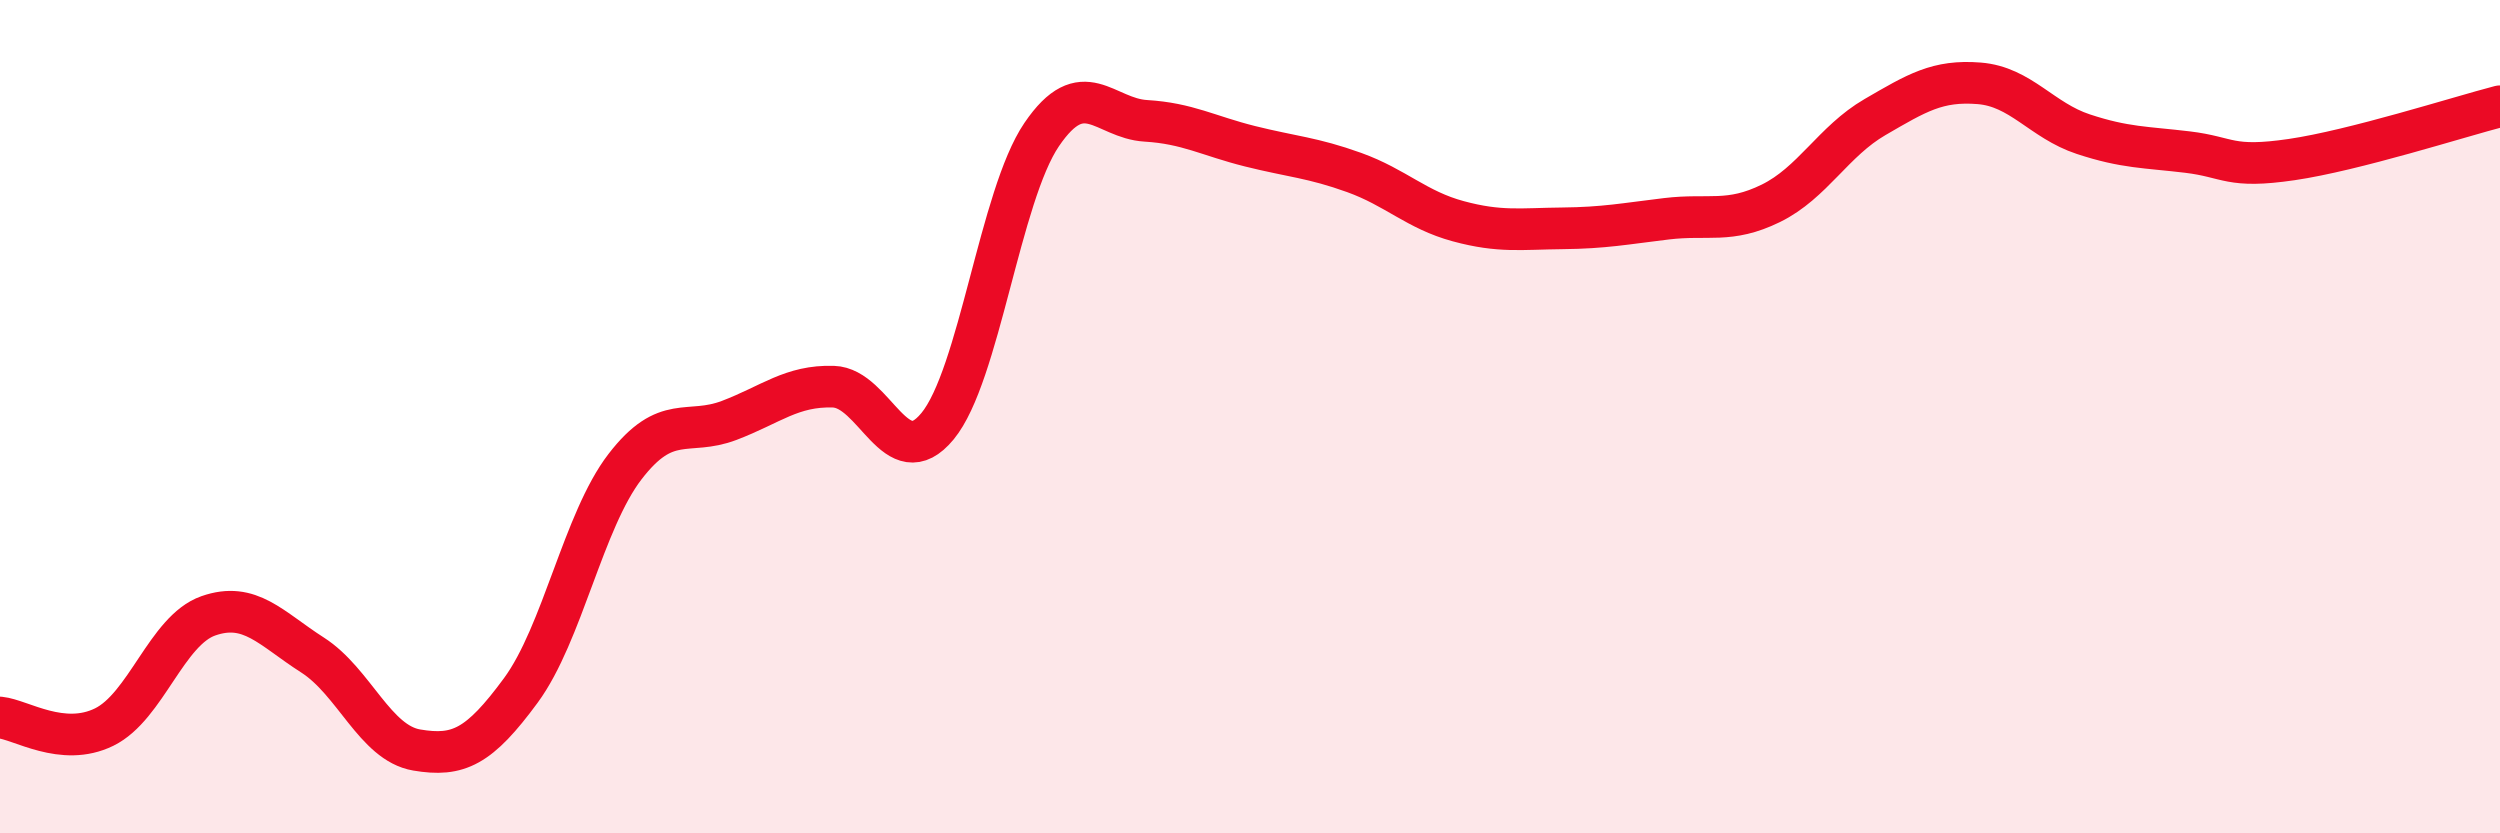 
    <svg width="60" height="20" viewBox="0 0 60 20" xmlns="http://www.w3.org/2000/svg">
      <path
        d="M 0,17.22 C 0.5,17.27 1.5,17.94 2.5,17.45 C 3.5,16.96 4,15.13 5,14.78 C 6,14.43 6.5,15.08 7.5,15.72 C 8.5,16.36 9,17.83 10,18 C 11,18.17 11.5,17.93 12.5,16.57 C 13.5,15.21 14,12.5 15,11.2 C 16,9.9 16.5,10.47 17.5,10.09 C 18.5,9.71 19,9.25 20,9.28 C 21,9.31 21.5,11.44 22.5,10.23 C 23.5,9.02 24,4.7 25,3.23 C 26,1.76 26.5,2.84 27.5,2.9 C 28.5,2.96 29,3.26 30,3.51 C 31,3.76 31.5,3.78 32.5,4.14 C 33.5,4.5 34,5.04 35,5.31 C 36,5.58 36.5,5.49 37.5,5.48 C 38.5,5.47 39,5.37 40,5.25 C 41,5.13 41.5,5.37 42.5,4.88 C 43.5,4.39 44,3.39 45,2.81 C 46,2.23 46.5,1.92 47.5,2 C 48.5,2.08 49,2.89 50,3.22 C 51,3.55 51.5,3.53 52.5,3.65 C 53.5,3.77 53.5,4.05 55,3.83 C 56.5,3.61 59,2.81 60,2.55L60 20L0 20Z"
        fill="#EB0A25"
        opacity="0.1"
        stroke-linecap="round"
        stroke-linejoin="round"
      />
      <path
        d="M 0,17.22 C 0.5,17.27 1.5,17.94 2.5,17.45 C 3.5,16.96 4,15.13 5,14.78 C 6,14.43 6.5,15.08 7.5,15.72 C 8.5,16.36 9,17.83 10,18 C 11,18.17 11.5,17.93 12.5,16.57 C 13.5,15.21 14,12.5 15,11.2 C 16,9.9 16.5,10.47 17.5,10.09 C 18.5,9.71 19,9.25 20,9.28 C 21,9.31 21.5,11.44 22.5,10.23 C 23.5,9.02 24,4.7 25,3.23 C 26,1.76 26.5,2.84 27.5,2.9 C 28.5,2.96 29,3.26 30,3.51 C 31,3.76 31.5,3.78 32.5,4.14 C 33.5,4.5 34,5.04 35,5.31 C 36,5.58 36.5,5.49 37.5,5.48 C 38.5,5.47 39,5.37 40,5.25 C 41,5.13 41.5,5.37 42.5,4.88 C 43.5,4.39 44,3.39 45,2.81 C 46,2.23 46.5,1.92 47.5,2 C 48.5,2.08 49,2.89 50,3.22 C 51,3.55 51.5,3.53 52.5,3.65 C 53.5,3.77 53.5,4.05 55,3.83 C 56.5,3.61 59,2.81 60,2.55"
        stroke="#EB0A25"
        stroke-width="1"
        fill="none"
        stroke-linecap="round"
        stroke-linejoin="round"
      />
    </svg>